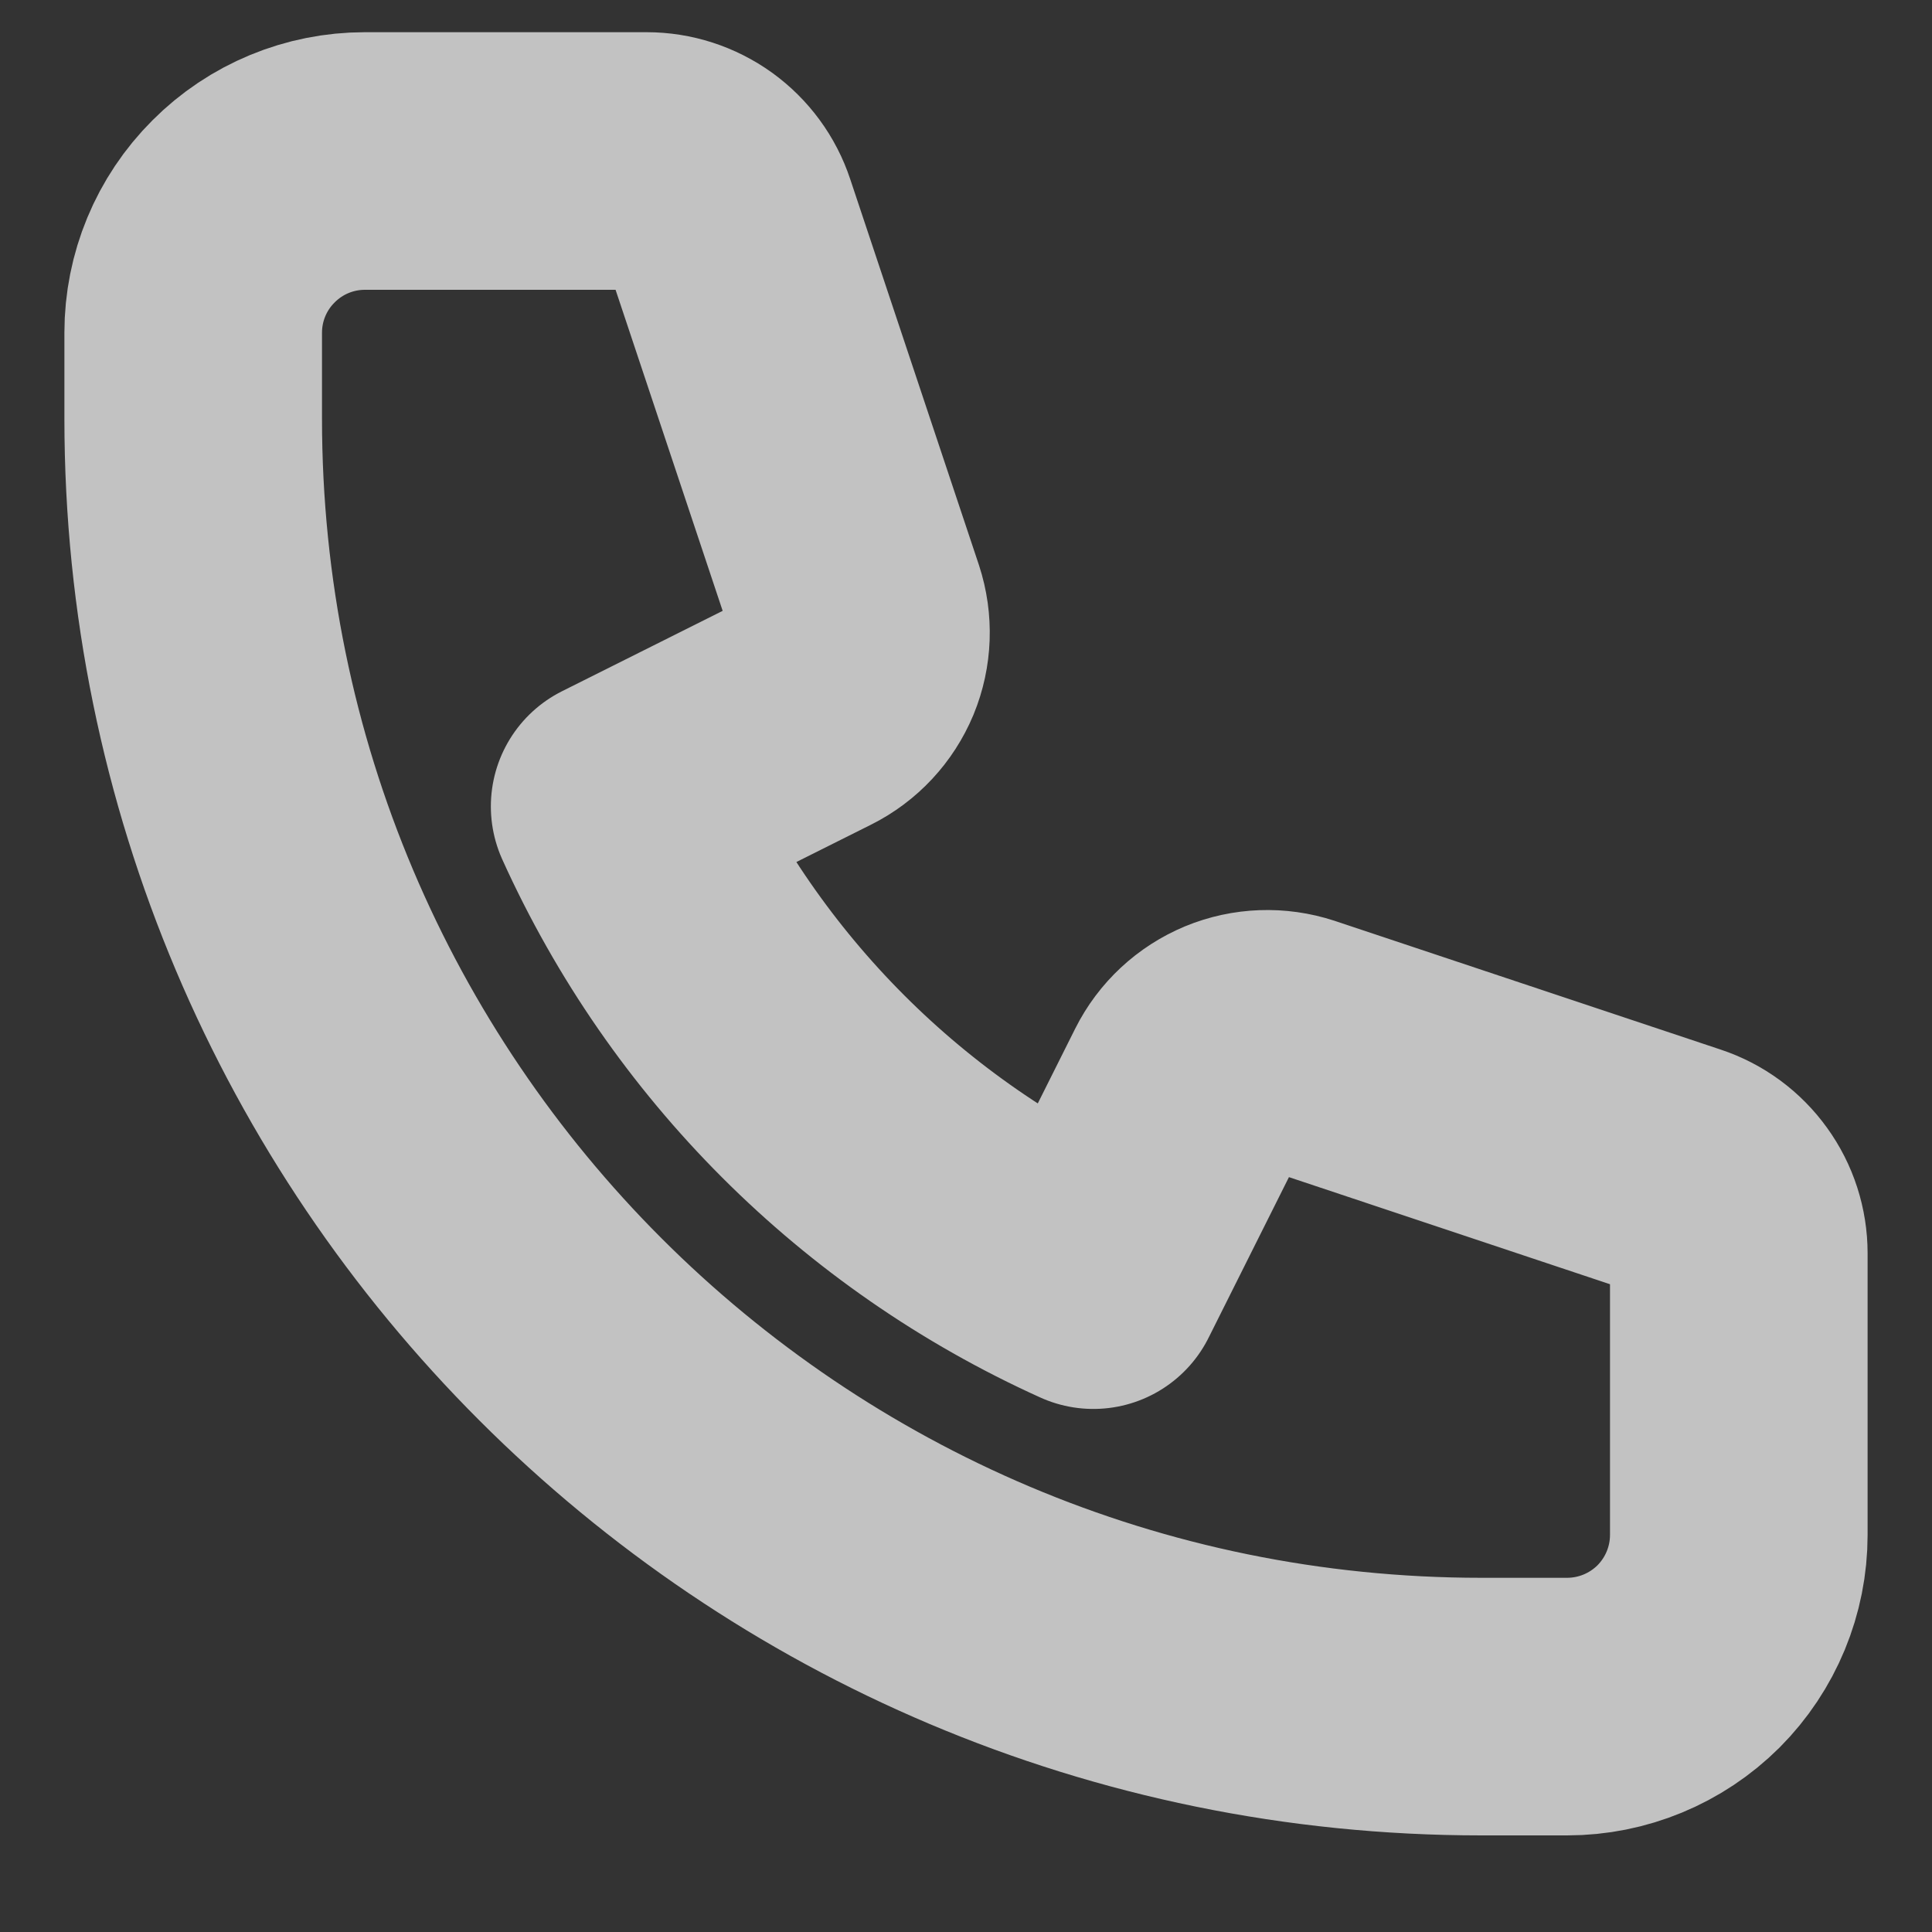 <svg width="15" height="15" viewBox="0 0 15 15" fill="none" xmlns="http://www.w3.org/2000/svg">
<rect x="0" y="0" width="15" height="15" fill="#333333" stroke="none"/>
<path d="M1.5 2.583C1.5 2.23 1.64 1.891 1.891 1.641C2.141 1.39 2.48 1.25 2.833 1.25H5.02C5.16 1.25 5.296 1.294 5.41 1.376C5.523 1.458 5.608 1.573 5.652 1.706L6.651 4.701C6.701 4.854 6.695 5.019 6.634 5.167C6.572 5.315 6.46 5.436 6.316 5.508L4.811 6.261C5.549 7.894 6.856 9.201 8.489 9.939L9.242 8.434C9.314 8.29 9.435 8.178 9.583 8.116C9.731 8.055 9.896 8.049 10.049 8.099L13.044 9.098C13.177 9.142 13.292 9.227 13.374 9.341C13.456 9.454 13.5 9.591 13.5 9.731V11.917C13.5 12.27 13.36 12.609 13.11 12.86C12.859 13.11 12.52 13.25 12.167 13.25H11.5C5.977 13.25 1.5 8.773 1.5 3.25V2.583Z" stroke="white" stroke-opacity="0.7" stroke-width="2" stroke-linecap="round" stroke-linejoin="round"/>
</svg>
